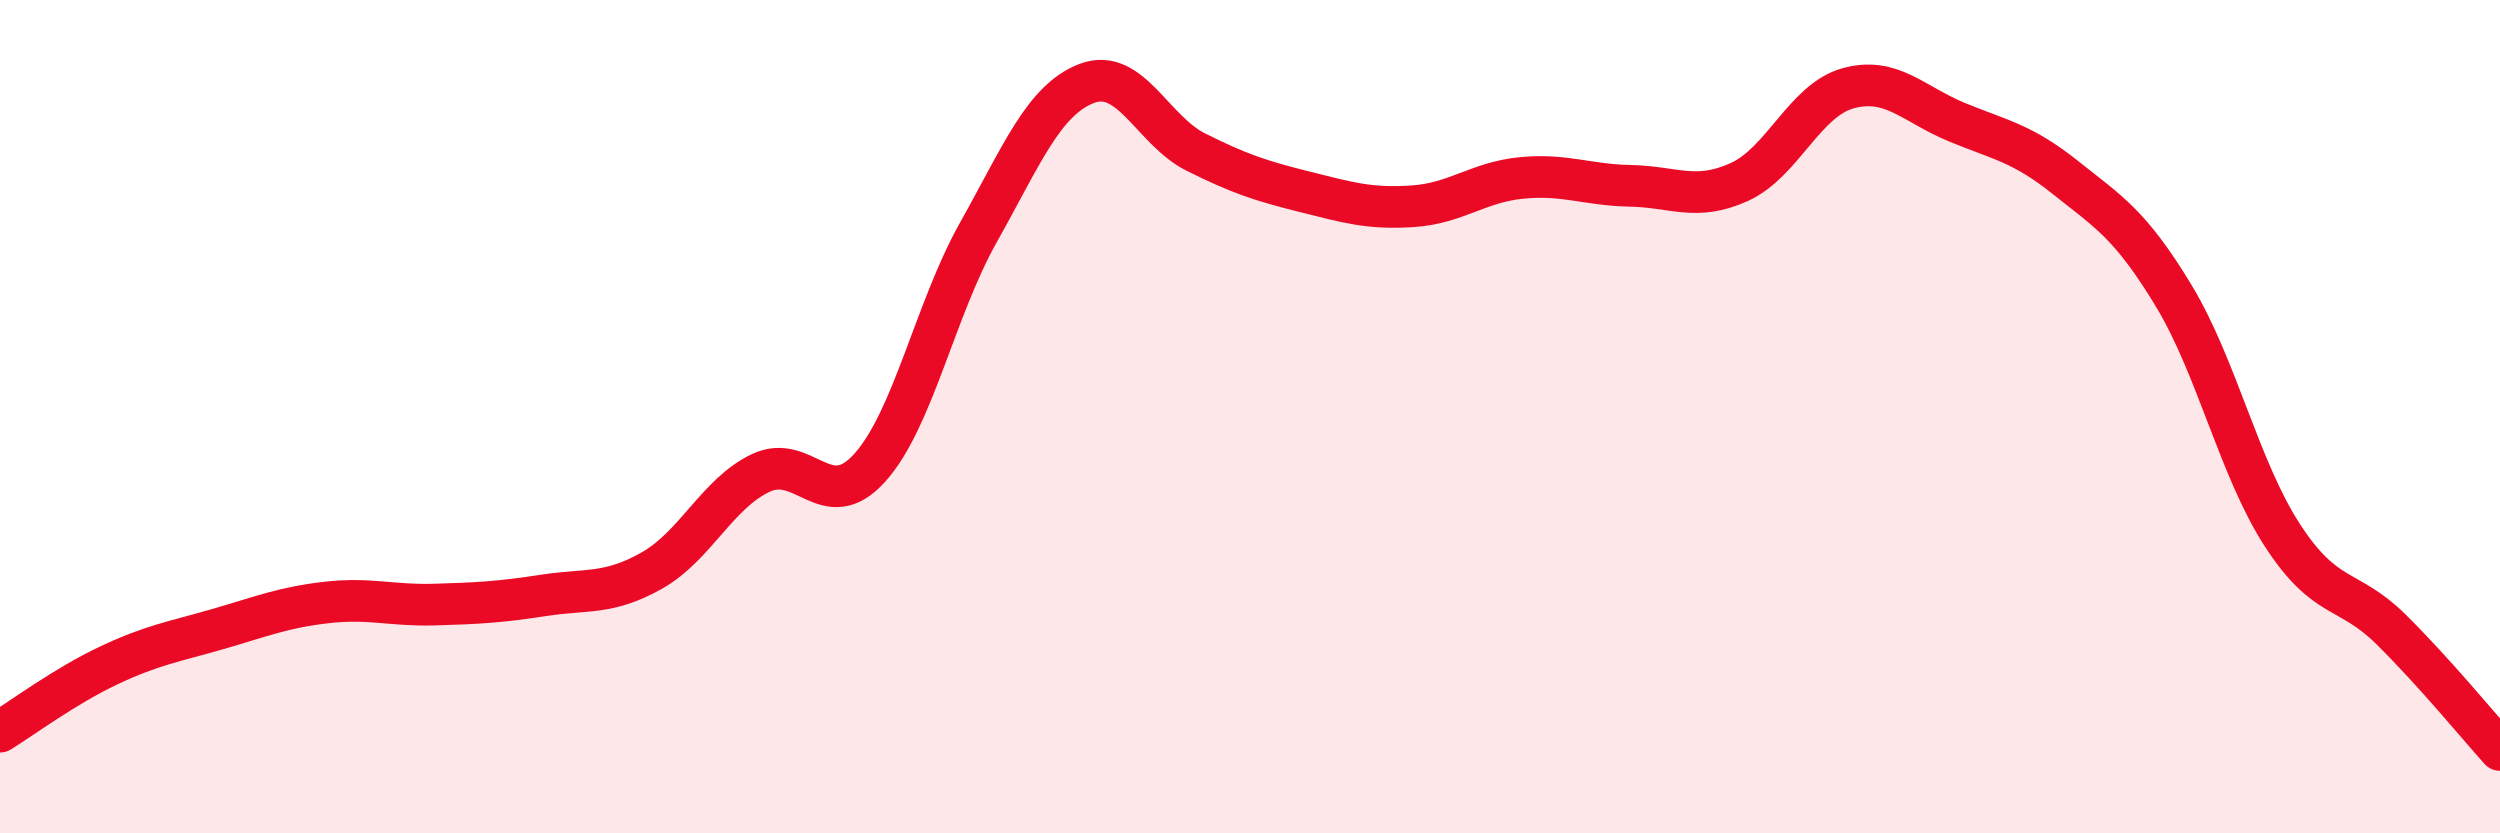 
    <svg width="60" height="20" viewBox="0 0 60 20" xmlns="http://www.w3.org/2000/svg">
      <path
        d="M 0,17.56 C 0.52,17.24 1.57,16.46 2.61,15.97 C 3.65,15.48 4.18,15.4 5.22,15.1 C 6.26,14.8 6.79,14.58 7.83,14.46 C 8.87,14.34 9.39,14.54 10.43,14.51 C 11.47,14.48 12,14.45 13.04,14.29 C 14.08,14.13 14.61,14.28 15.65,13.69 C 16.69,13.1 17.22,11.84 18.26,11.35 C 19.3,10.86 19.83,12.38 20.87,11.23 C 21.91,10.08 22.44,7.43 23.48,5.58 C 24.52,3.73 25.05,2.39 26.09,2 C 27.13,1.61 27.66,3.13 28.7,3.65 C 29.74,4.17 30.26,4.34 31.3,4.6 C 32.34,4.86 32.87,5.02 33.91,4.95 C 34.95,4.88 35.48,4.37 36.52,4.27 C 37.56,4.17 38.09,4.44 39.13,4.46 C 40.17,4.48 40.7,4.84 41.74,4.37 C 42.78,3.9 43.31,2.41 44.35,2.12 C 45.39,1.83 45.92,2.5 46.96,2.93 C 48,3.36 48.53,3.43 49.57,4.26 C 50.61,5.09 51.13,5.38 52.17,7.1 C 53.21,8.82 53.74,11.25 54.78,12.85 C 55.82,14.45 56.35,14.08 57.39,15.11 C 58.43,16.14 59.48,17.42 60,18L60 20L0 20Z"
        fill="#EB0A25"
        opacity="0.1"
        stroke-linecap="round"
        stroke-linejoin="round"
      />
      <path
        d="M 0,17.56 C 0.52,17.24 1.57,16.46 2.61,15.97 C 3.65,15.48 4.18,15.4 5.22,15.1 C 6.26,14.8 6.79,14.58 7.83,14.46 C 8.87,14.34 9.39,14.54 10.43,14.51 C 11.47,14.48 12,14.45 13.04,14.29 C 14.08,14.13 14.61,14.28 15.65,13.69 C 16.69,13.1 17.22,11.84 18.26,11.35 C 19.3,10.86 19.83,12.38 20.87,11.23 C 21.91,10.08 22.44,7.43 23.48,5.58 C 24.52,3.73 25.05,2.39 26.09,2 C 27.13,1.61 27.66,3.13 28.7,3.65 C 29.74,4.17 30.26,4.34 31.3,4.6 C 32.34,4.86 32.87,5.02 33.91,4.95 C 34.95,4.88 35.48,4.37 36.52,4.27 C 37.56,4.17 38.09,4.44 39.13,4.46 C 40.17,4.48 40.7,4.84 41.74,4.37 C 42.78,3.9 43.31,2.41 44.35,2.12 C 45.39,1.83 45.92,2.5 46.96,2.93 C 48,3.36 48.53,3.43 49.57,4.26 C 50.61,5.09 51.13,5.38 52.17,7.1 C 53.21,8.82 53.74,11.25 54.78,12.85 C 55.82,14.45 56.35,14.08 57.39,15.11 C 58.43,16.14 59.48,17.42 60,18"
        stroke="#EB0A25"
        stroke-width="1"
        fill="none"
        stroke-linecap="round"
        stroke-linejoin="round"
      />
    </svg>
  